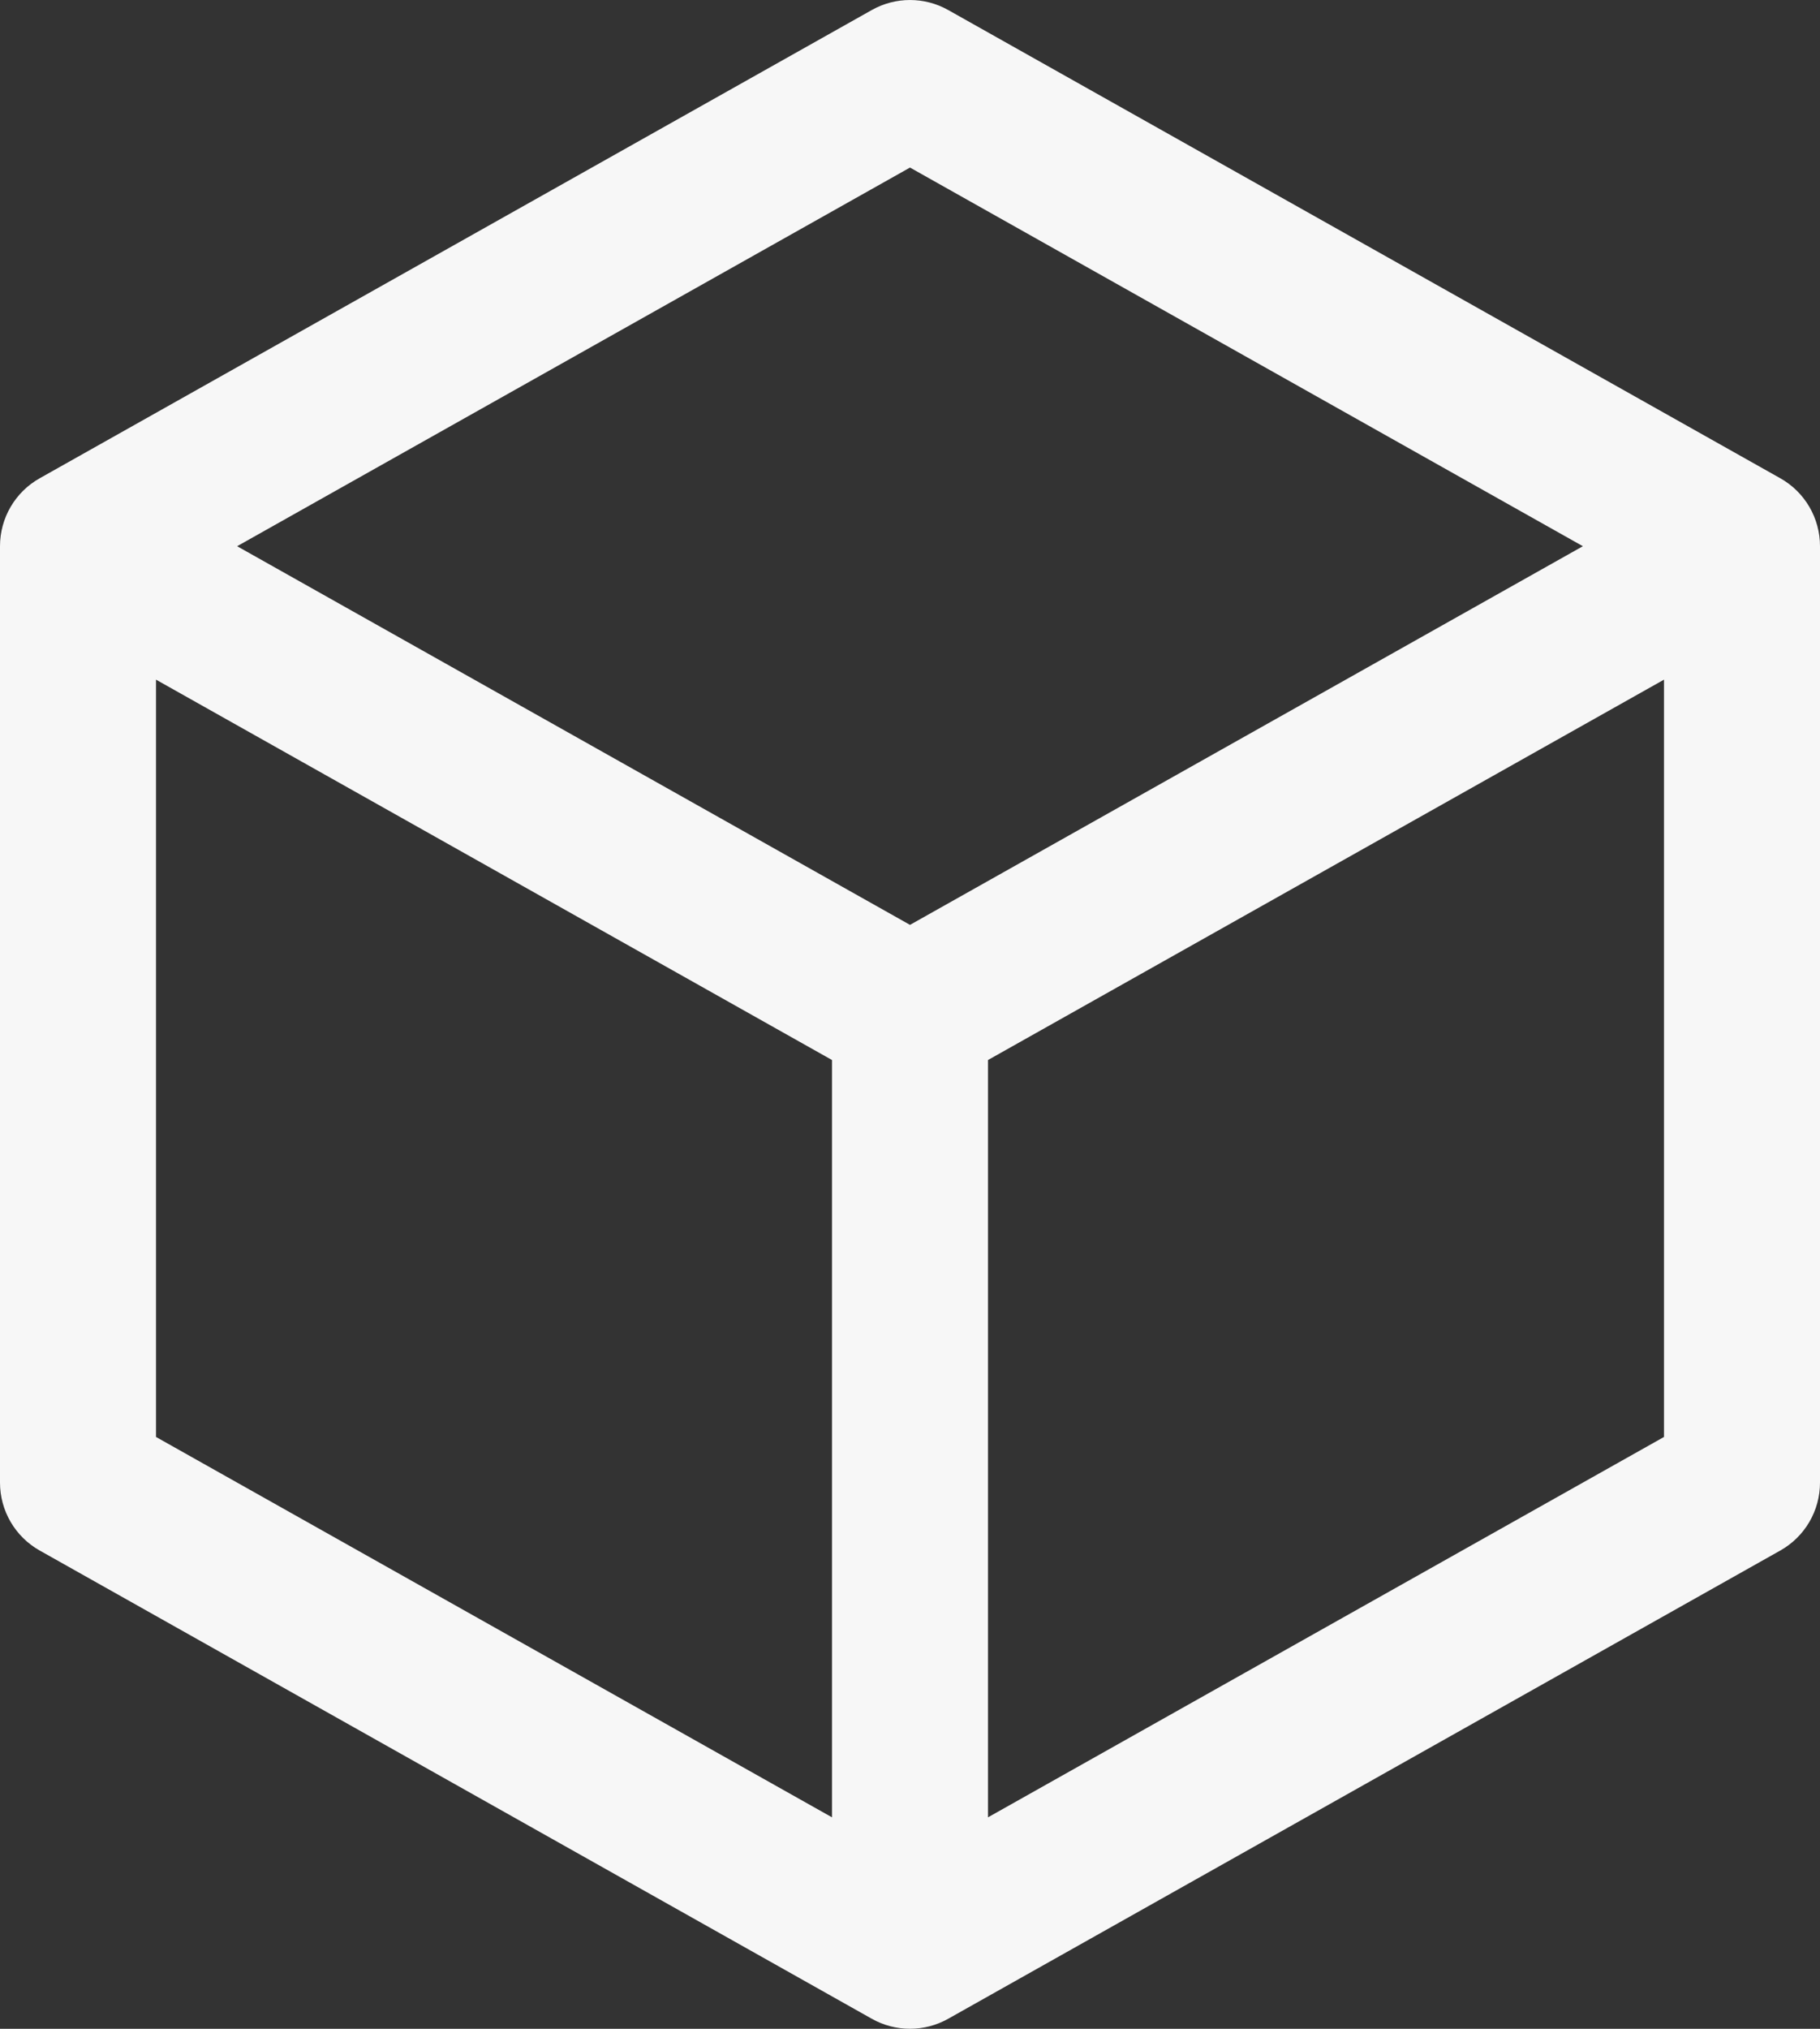 <svg width="35" height="39" viewBox="0 0 35 39" fill="none" xmlns="http://www.w3.org/2000/svg">
<rect x="0" y="0" width="35" height="39" fill="#333333" stroke="none"/>
<path fill-rule="evenodd" clip-rule="evenodd" d="M16.765 0.193C17.221 -0.064 17.779 -0.064 18.235 0.193L34.235 9.193C34.708 9.458 35 9.958 35 10.5V28.5C35 29.042 34.708 29.542 34.235 29.807L18.235 38.807C17.779 39.064 17.221 39.064 16.765 38.807L0.765 29.807C0.292 29.542 0 29.042 0 28.5V10.5C0 9.958 0.292 9.458 0.765 9.193L16.765 0.193ZM3 13.065L16 20.377V34.935L3 27.623V13.065ZM19 34.935L32 27.623V13.065L19 20.377V34.935ZM17.5 17.779L30.44 10.5L17.5 3.221L4.56 10.5L17.5 17.779Z" fill="#F7F7F7"/>
</svg>
